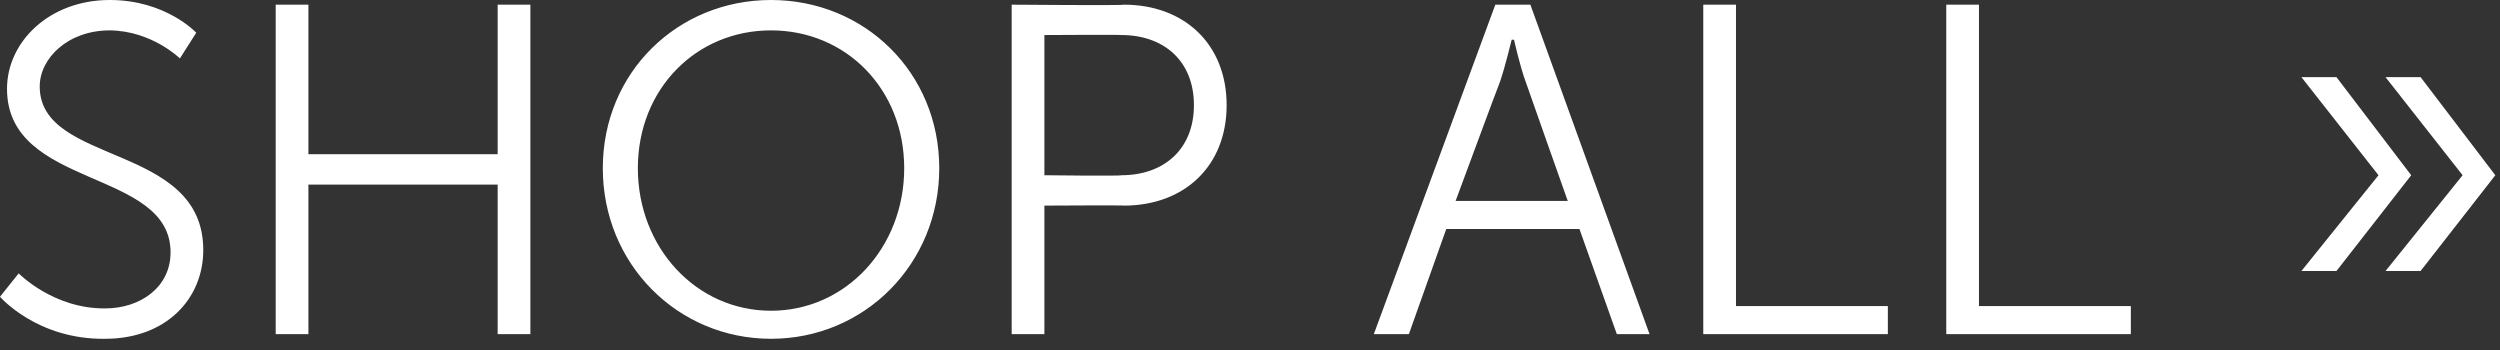 <?xml version="1.0" standalone="no"?><!DOCTYPE svg PUBLIC "-//W3C//DTD SVG 1.1//EN" "http://www.w3.org/Graphics/SVG/1.1/DTD/svg11.dtd"><svg xmlns="http://www.w3.org/2000/svg" version="1.1" style="left: 22.17% !important; width: 55.47% !important;top: 23.01% !important; height51.78% !important;" width="107px" height="15px" viewBox="0 0 107 15"><rect x="0" y="0" width="107" height="15" fill="#333333" stroke="none"/>  <desc>Shop all »</desc>  <defs/>  <g id="Polygon39956">    <path d="M 0.8 11.7 C 0.8 11.7 2.28 13.22 4.5 13.2 C 6 13.2 7.3 12.3 7.3 10.8 C 7.3 7.2 0.3 8.1 0.3 3.8 C 0.3 1.8 2.1 0 4.7 0 C 7.1 0 8.4 1.4 8.4 1.4 L 7.7 2.5 C 7.7 2.5 6.5 1.32 4.7 1.3 C 2.9 1.3 1.7 2.5 1.7 3.7 C 1.7 7.1 8.7 6.1 8.7 10.7 C 8.7 12.8 7.1 14.5 4.5 14.5 C 1.58 14.54 0 12.7 0 12.7 L 0.8 11.7 Z M 11.8 0.2 L 13.2 0.2 L 13.2 6.6 L 21.3 6.6 L 21.3 0.2 L 22.7 0.2 L 22.7 14.3 L 21.3 14.3 L 21.3 7.9 L 13.2 7.9 L 13.2 14.3 L 11.8 14.3 L 11.8 0.2 Z M 33 0 C 37 0 40.2 3.1 40.2 7.2 C 40.2 11.3 37 14.5 33 14.5 C 29 14.5 25.8 11.3 25.8 7.2 C 25.8 3.1 29 0 33 0 Z M 33 13.3 C 36.2 13.3 38.7 10.6 38.7 7.2 C 38.7 3.8 36.2 1.3 33 1.3 C 29.8 1.3 27.3 3.8 27.3 7.2 C 27.3 10.6 29.8 13.3 33 13.3 Z M 43.3 0.2 C 43.3 0.2 48.14 0.24 48.1 0.2 C 50.7 0.2 52.5 1.9 52.5 4.5 C 52.5 7.1 50.7 8.8 48.1 8.8 C 48.14 8.78 44.7 8.8 44.7 8.8 L 44.7 14.3 L 43.3 14.3 L 43.3 0.2 Z M 48 7.5 C 49.8 7.5 51.1 6.4 51.1 4.5 C 51.1 2.6 49.8 1.5 48 1.5 C 47.98 1.48 44.7 1.5 44.7 1.5 L 44.7 7.5 C 44.7 7.5 47.96 7.54 48 7.5 Z M 67.6 9.8 L 61.9 9.8 L 60.3 14.3 L 58.8 14.3 L 64 0.2 L 65.5 0.2 L 70.6 14.3 L 69.2 14.3 L 67.6 9.8 Z M 64.7 1.7 C 64.7 1.7 64.42 2.86 64.2 3.5 C 64.18 3.52 62.3 8.6 62.3 8.6 L 67.1 8.6 C 67.1 8.6 65.3 3.52 65.3 3.5 C 65.06 2.86 64.8 1.7 64.8 1.7 L 64.7 1.7 Z M 72.9 0.2 L 74.3 0.2 L 74.3 13.1 L 80.8 13.1 L 80.8 14.3 L 72.9 14.3 L 72.9 0.2 Z M 83.3 0.2 L 84.7 0.2 L 84.7 13.1 L 91.2 13.1 L 91.2 14.3 L 83.3 14.3 L 83.3 0.2 Z M 105.4 7.5 L 102.1 3.3 L 103.6 3.3 L 106.8 7.5 L 103.6 11.6 L 102.1 11.6 L 105.4 7.5 Z M 101.8 7.5 L 98.5 3.3 L 100 3.3 L 103.2 7.5 L 100 11.6 L 98.5 11.6 L 101.8 7.5 Z " stroke="none" fill="#fff"/>  </g></svg>